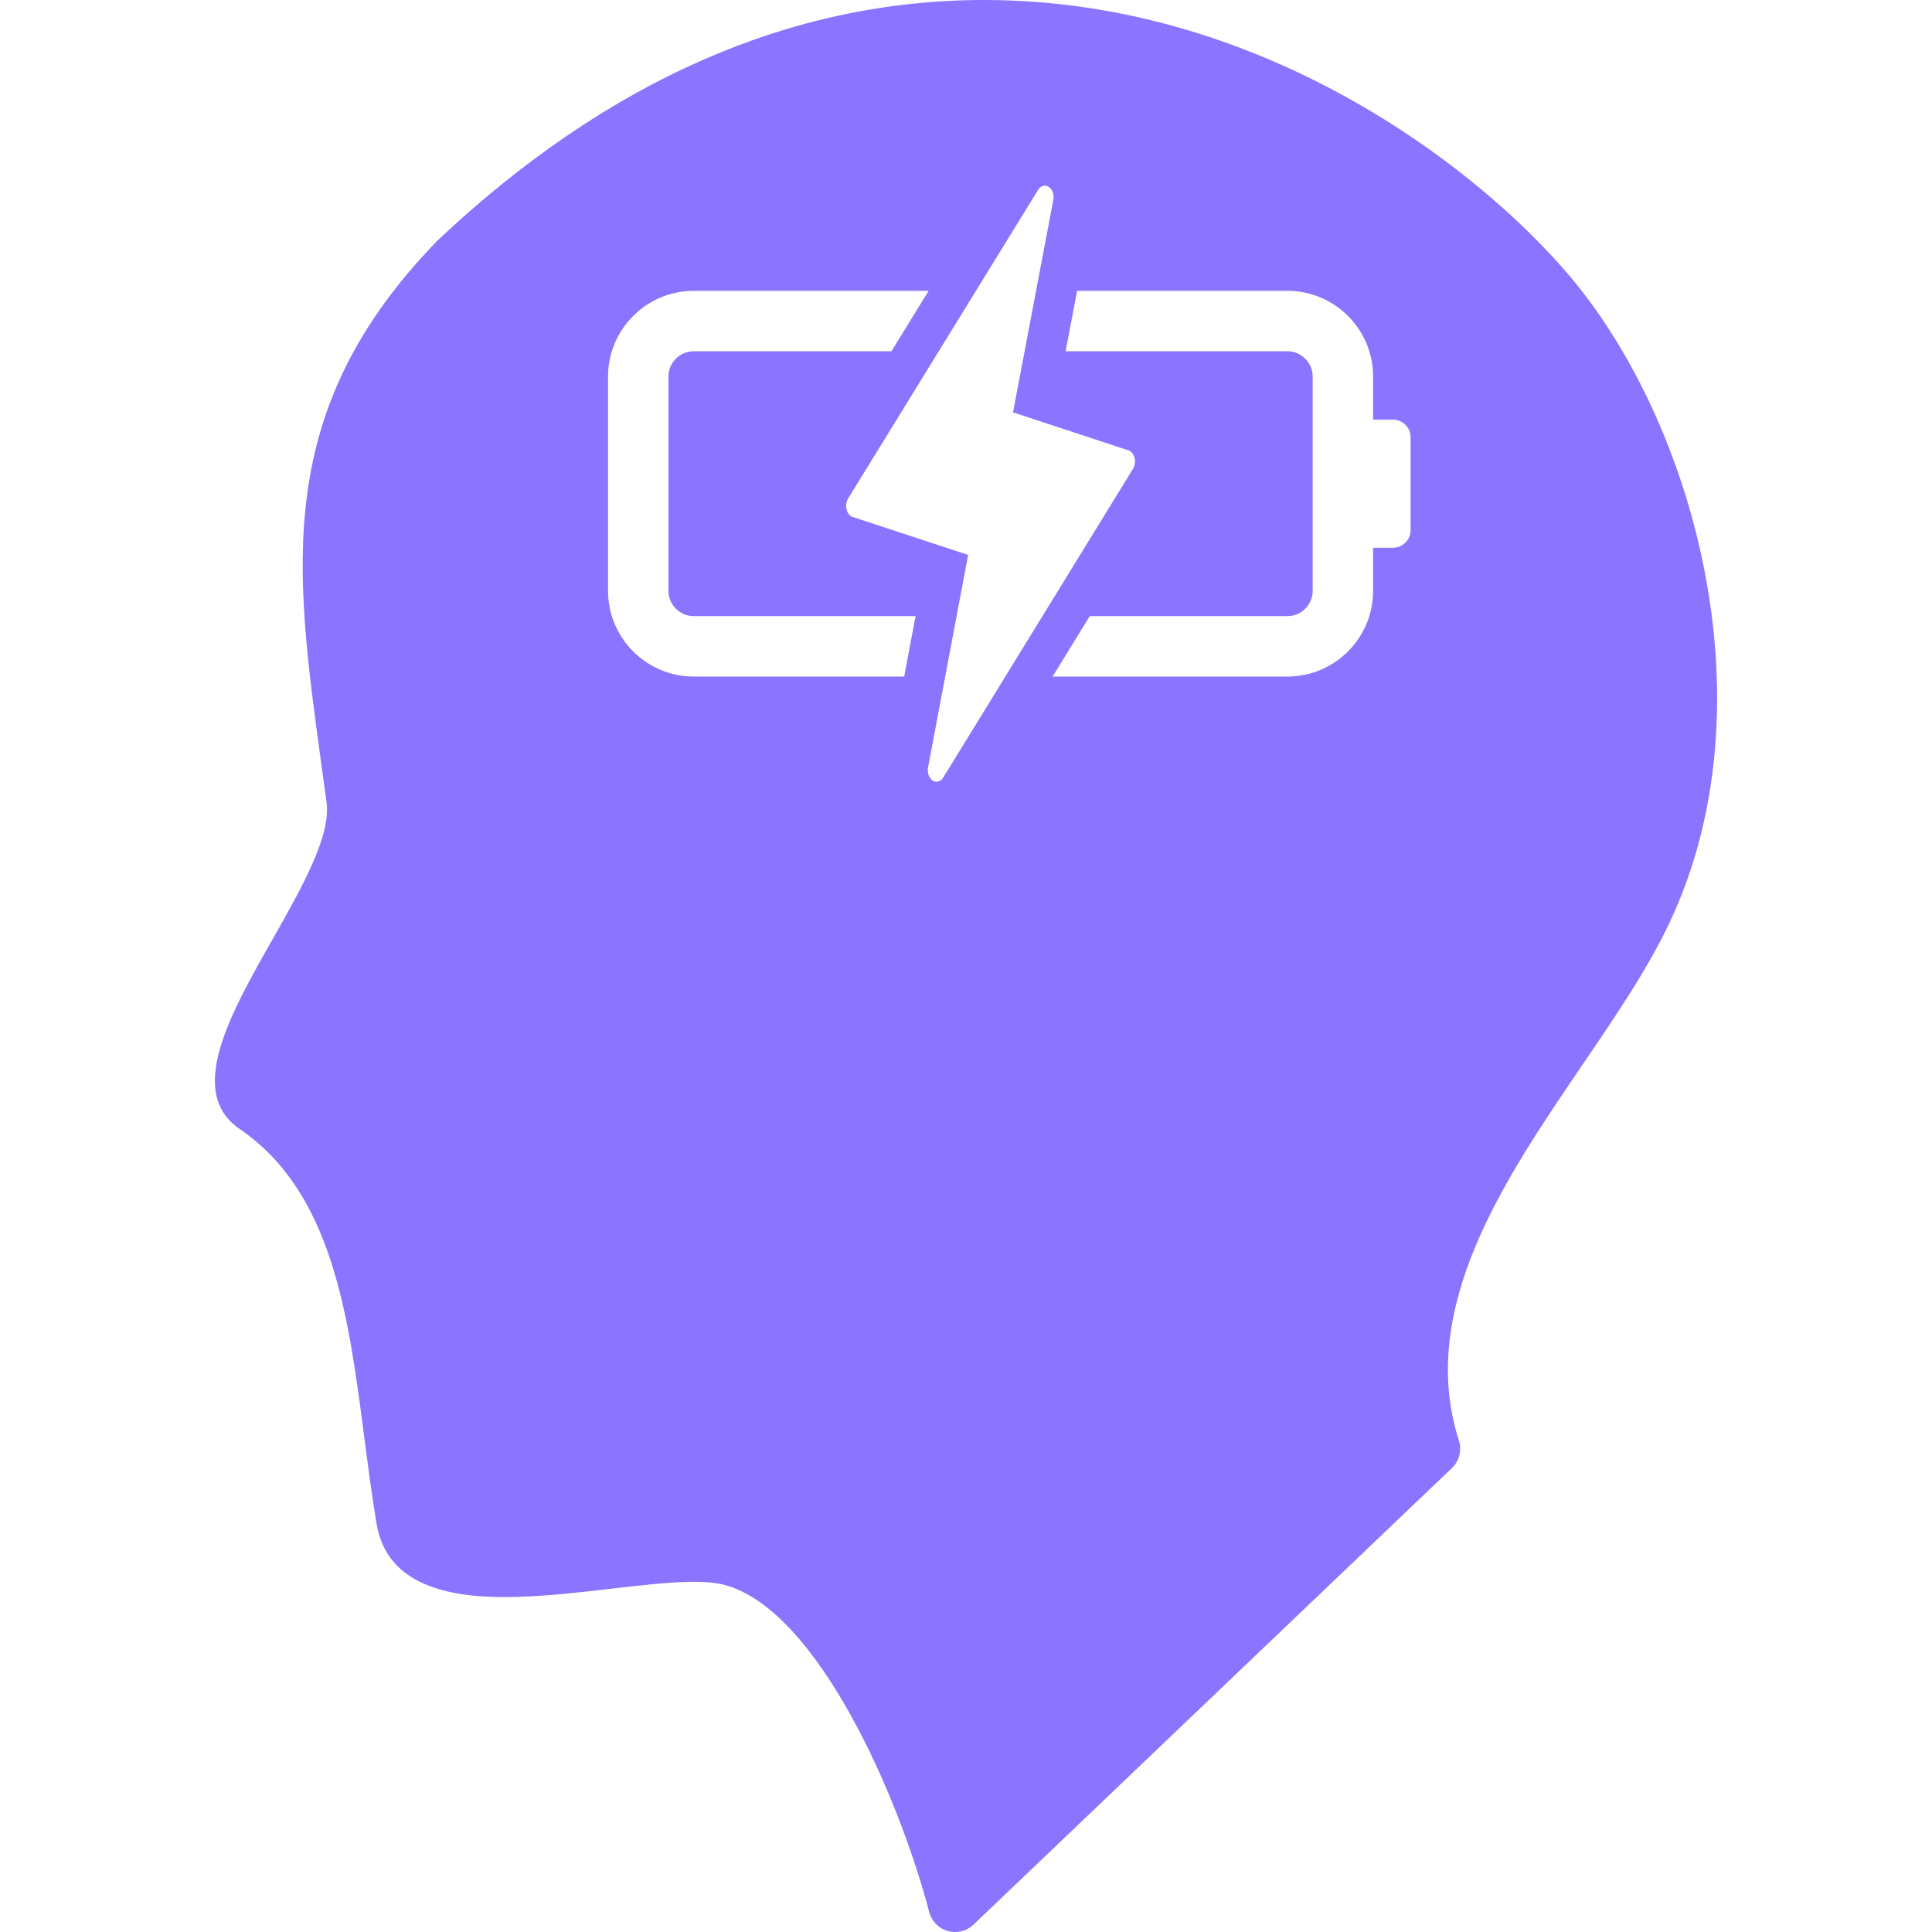 <!DOCTYPE svg PUBLIC "-//W3C//DTD SVG 1.1//EN" "http://www.w3.org/Graphics/SVG/1.1/DTD/svg11.dtd">
<!-- Uploaded to: SVG Repo, www.svgrepo.com, Transformed by: SVG Repo Mixer Tools -->
<svg fill="#8b74ff" version="1.1" id="Capa_1" xmlns="http://www.w3.org/2000/svg" xmlns:xlink="http://www.w3.org/1999/xlink" width="800px" height="800px" viewBox="0 0 433.325 433.325" xml:space="preserve">
<g id="SVGRepo_bgCarrier" stroke-width="0"/>
<g id="SVGRepo_tracerCarrier" stroke-linecap="round" stroke-linejoin="round"/>
<g id="SVGRepo_iconCarrier"> <g> <path d="M353.978,64.246C334.905,40.385,285.368,0,220.671,0C177.413,0,136.25,18.085,98.328,53.753 c-0.065,0.062-0.129,0.124-0.191,0.188C61.156,91.984,65.988,127.126,72.108,171.64c0.376,2.738,0.758,5.515,1.136,8.332 c1.014,7.565-5.607,19.235-12.011,30.522c-9.623,16.958-19.572,34.493-7.417,42.777c20.771,14.156,24.38,42.019,27.873,68.978 c0.83,6.401,1.688,13.022,2.76,19.459c1.85,11.104,11.219,16.501,28.642,16.501c7.747,0,16.02-0.956,24.027-1.882 c6.861-0.793,13.342-1.542,18.53-1.542c2.9,0,5.166,0.232,6.925,0.708c20.933,5.673,39.22,47.999,45.831,73.345 c0.536,2.059,2.121,3.677,4.166,4.258c0.541,0.153,1.092,0.229,1.639,0.229c1.522,0,3.012-0.58,4.143-1.66l107.291-102.394 c1.66-1.584,2.27-3.979,1.572-6.166c-9.473-29.639,10.213-58.567,27.586-84.101c7.582-11.141,14.742-21.663,19.639-32.027 C397.03,159.167,380.757,97.755,353.978,64.246z M202.799,151.742h-47.204c-10.597,0-19.22-8.622-19.22-19.222V84.453 c0-10.6,8.623-19.222,19.22-19.222h52.688l-8.341,13.553h-44.348c-3.124,0-5.667,2.542-5.667,5.669v48.067 c0,3.128,2.544,5.669,5.667,5.669h49.762L202.799,151.742z M211.567,174.381c-0.384,0.618-0.947,0.953-1.52,0.953 c-0.296,0-0.595-0.088-0.875-0.272c-0.819-0.54-1.246-1.761-1.023-2.938l8.992-47.655l-25.874-8.516 c-0.65-0.212-1.172-0.852-1.385-1.689c-0.212-0.84-0.083-1.764,0.34-2.45l42.608-69.223c0.58-0.94,1.574-1.224,2.393-0.679 c0.822,0.542,1.248,1.765,1.023,2.938l-9.035,47.637l25.871,8.515c0.649,0.215,1.17,0.852,1.384,1.689 c0.213,0.84,0.083,1.764-0.339,2.45L211.567,174.381z M316.376,118.904c0,2.182-1.77,3.948-3.951,3.948h-4.453v9.668 c0,10.6-8.621,19.222-19.219,19.222h-52.664l8.33-13.553h44.334c3.123,0,5.666-2.541,5.666-5.669V84.453 c0-3.126-2.543-5.669-5.666-5.669h-49.746l2.57-13.553h47.176c10.596,0,19.219,8.622,19.219,19.222v9.668h4.453 c2.182,0,3.951,1.769,3.951,3.951V118.904L316.376,118.904z"/> </g> </g>
</svg>